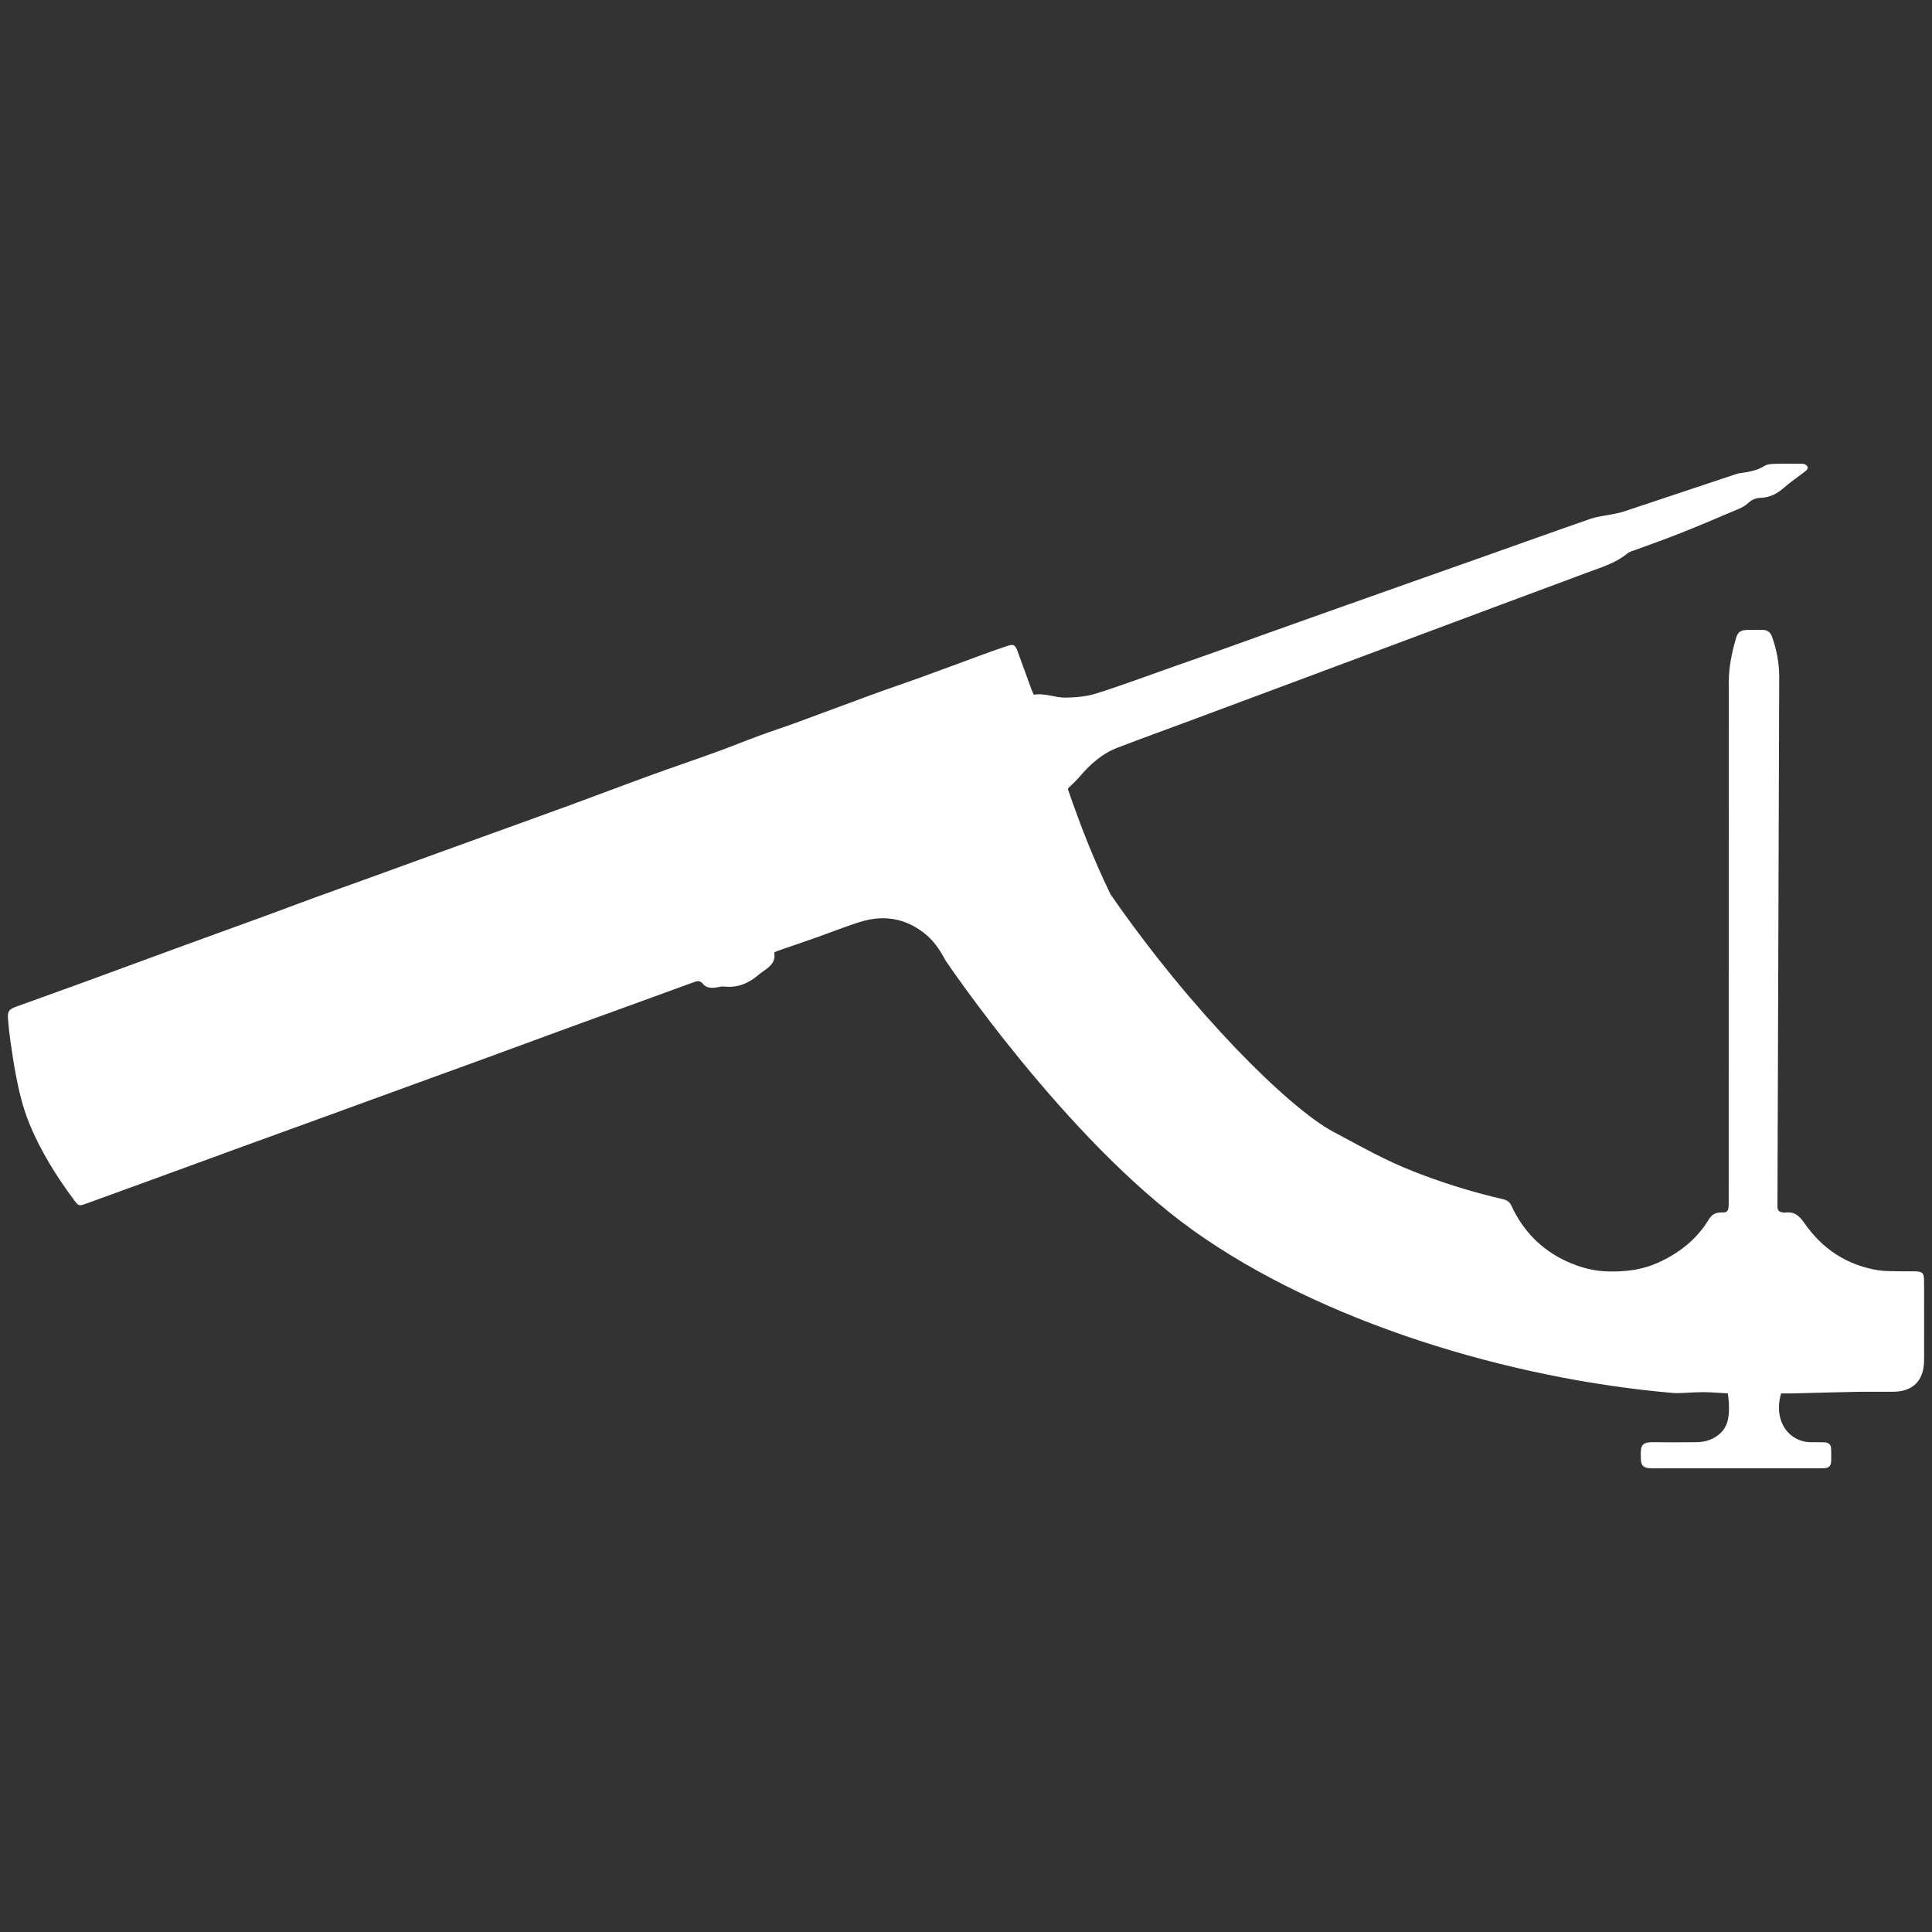 <?xml version="1.0" encoding="utf-8"?>
<!-- Generator: Adobe Illustrator 16.0.0, SVG Export Plug-In . SVG Version: 6.00 Build 0)  -->
<!DOCTYPE svg PUBLIC "-//W3C//DTD SVG 1.1//EN" "http://www.w3.org/Graphics/SVG/1.1/DTD/svg11.dtd">
<svg version="1.1" id="Layer_1" xmlns="http://www.w3.org/2000/svg" xmlns:xlink="http://www.w3.org/1999/xlink" x="0px" y="0px"
	 width="500px" height="500px" viewBox="0 0 500 500" enable-background="new 0 0 500 500" xml:space="preserve">
<rect x="0" y="0" width="500" height="500" fill="#333333" stroke="none"/>
<g>
	<path fill-rule="evenodd" clip-rule="evenodd" fill="#FFFFFF" d="M344.972,292.859c11.416,6.151,15.433,8.318,23.682,11.393
		c6.656,2.483,13.441,4.509,20.355,6.108c1.064,0.246,1.697,0.716,2.163,1.721c2.999,6.484,7.724,11.318,14.216,14.326
		c3.523,1.639,7.204,2.601,11.17,2.655c4.36,0.055,8.541-0.462,12.522-2.269c5.358-2.425,9.879-5.89,12.992-10.95
		c0.817-1.33,1.674-2.081,3.316-2.05c1.689,0.035,1.908-0.305,1.994-1.982c0.023-0.489,0.008-0.981,0.008-1.475l0.016-133.904
		c0.023-3.741,0.763-7.394,1.784-10.98c0.555-1.959,1.161-2.36,3.159-2.438c1.26-0.049,2.526-0.006,3.79,0
		c1.279,0.004,2.057,0.612,2.491,1.844c1.185,3.342,1.83,6.768,1.83,10.309l-0.454,136.718c-0.008,1.385,0.2,1.713,1.549,1.912
		c0.142,0.02,0.282,0.043,0.423,0.023c2.319-0.344,3.657,0.786,4.959,2.664c4.643,6.703,11.001,10.927,19.124,12.256
		c1.58,0.259,3.211,0.216,4.822,0.259c1.475,0.039,2.953-0.008,4.424,0.016c2.33,0.039,2.636,0.34,2.644,2.733
		c0.023,5.69,0.008,11.377,0.008,17.071c-0.004,1.188,0.023,2.386-0.016,3.574c-0.141,5.006-2.965,7.768-7.982,7.795
		c-3.227,0.02-6.457-0.039-9.688,0.02c-5.326,0.098-10.653,0.266-15.983,0.395c-1.115,0.027-2.229,0.008-3.336,0.008
		c-2.101,7.021,1.92,12.719,8.002,12.633c1.056-0.012,2.107,0.008,3.159,0.027c1.076,0.023,1.741,0.539,1.78,1.654
		c0.035,1.122,0.035,2.248,0.004,3.363c-0.035,1.11-0.677,1.643-1.756,1.678c-0.493,0.016-0.982,0.027-1.475,0.027
		c-14.115,0-28.229,0-42.348,0c-0.488,0-0.981,0.016-1.471-0.027c-1.549-0.145-2.115-0.681-2.189-2.272
		c-0.188-4.048,0.215-4.532,4.035-4.462c3.442,0.07,6.884,0.023,10.325,0c1.857-0.008,3.583-0.442,5.178-1.49
		c1.643-1.076,2.636-2.612,2.996-4.416c0.427-2.119,0.298-4.302-0.023-6.73c-2.241-0.113-4.38-0.309-6.523-0.309
		c-2.515,0-6.085,0.348-7.54,0.223c-42.508-3.625-91.229-18.432-124.305-42.077c-33.07-23.638-64.131-69.917-64.131-69.917
		c-1.442-2.728-3.116-5.18-5.514-7.05c-4.885-3.805-10.419-4.744-16.293-2.949c-4.091,1.248-8.064,2.865-12.101,4.287
		c-3.18,1.118-6.367,2.194-9.55,3.293c-0.259,0.09-0.493,0.242-0.861,0.43c0.489,2.334-1.021,3.574-2.679,4.732
		c-0.457,0.321-0.911,0.657-1.341,1.017c-2.563,2.179-5.421,3.434-8.878,3.039c-0.743-0.086-1.525,0.184-2.292,0.273
		c-1.232,0.146-2.448,0.051-3.27-0.989c-0.673-0.851-1.381-0.759-2.237-0.445c-4.677,1.713-9.362,3.41-14.044,5.115
		c-6.065,2.198-12.144,4.392-18.205,6.609c-7.649,2.796-15.284,5.624-22.926,8.42c-5.342,1.96-10.692,3.88-16.034,5.827
		c-8.64,3.148-17.274,6.297-25.914,9.441c-6.727,2.448-13.461,4.881-20.188,7.329c-8.244,3.007-16.484,6.022-24.725,9.034
		c-5.076,1.85-10.152,3.711-15.236,5.541c-1.991,0.712-2.038,0.696-3.316-1.028c-4.525-6.104-8.526-12.515-11.443-19.574
		c-1.689-4.114-2.715-8.393-3.535-12.733c-0.56-2.961-0.994-5.944-1.424-8.929c-0.266-1.869-0.474-3.755-0.61-5.636
		c-0.129-1.775,0.289-2.378,1.987-2.996c5.803-2.111,11.627-4.173,17.427-6.292c8.834-3.225,17.649-6.495,26.484-9.723
		c6.719-2.46,13.457-4.877,20.181-7.333c4.286-1.564,8.549-3.191,12.831-4.756c4.349-1.592,8.718-3.136,13.066-4.712
		c9.504-3.439,19.003-6.891,28.503-10.336c8.314-3.014,16.645-5.994,24.943-9.032c6.859-2.509,13.673-5.118,20.532-7.613
		c5.737-2.088,11.521-4.04,17.259-6.117c3.759-1.361,7.466-2.876,11.217-4.263c3.094-1.14,6.229-2.147,9.327-3.279
		c6.719-2.46,13.415-4.992,20.142-7.448c4.083-1.494,8.213-2.867,12.304-4.353c5.537-2.006,11.056-4.079,16.59-6.107
		c1.842-0.678,3.699-1.314,5.562-1.951c1.893-0.655,2.295-0.468,2.979,1.408c1.182,3.23,2.347,6.467,3.528,9.697
		c0.164,0.454,0.387,0.89,0.633,1.443c2.852-0.532,5.519,0.792,8.271,0.739c2.641-0.049,5.378-0.278,7.873-1.068
		c6.621-2.092,13.133-4.535,19.691-6.84c3.836-1.345,7.685-2.687,11.518-4.05c3.832-1.365,7.657-2.755,11.49-4.124
		c5.683-2.034,11.365-4.062,17.052-6.078c8.005-2.841,16.011-5.675,24.021-8.51c5.757-2.034,11.514-4.063,17.271-6.099
		c8.995-3.187,17.975-6.423,26.997-9.541c1.764-0.608,3.684-0.771,5.533-1.154c0.951-0.195,1.921-0.359,2.844-0.663
		c9.656-3.201,19.309-6.432,28.96-9.646c0.466-0.154,0.942-0.307,1.428-0.364c2.163-0.264,4.255-0.639,6.167-1.842
		c0.717-0.448,1.753-0.493,2.652-0.524c2.17-0.071,4.349-0.029,6.527-0.023c0.418,0.004,0.88-0.032,1.239,0.133
		c0.337,0.146,0.735,0.52,0.774,0.835c0.039,0.286-0.309,0.706-0.594,0.929c-1.87,1.461-3.86,2.781-5.629,4.349
		c-1.768,1.568-3.715,2.509-6.046,2.581c-1.278,0.045-2.261,0.508-3.195,1.359c-0.657,0.597-1.462,1.089-2.288,1.439
		c-5.037,2.141-10.074,4.288-15.162,6.314c-3.974,1.584-8.021,2.984-12.033,4.476c-0.591,0.219-1.264,0.374-1.722,0.761
		c-2.866,2.423-6.382,3.485-9.796,4.758c-7.693,2.873-15.397,5.717-23.091,8.59c-8.944,3.334-17.888,6.68-26.828,10.023
		c-8.94,3.336-17.881,6.678-26.829,10.014c-8.745,3.264-17.489,6.525-26.242,9.779c-6.379,2.374-12.781,4.689-19.14,7.118
		c-4.032,1.541-7.157,4.333-9.91,7.591c-0.845,0.995-1.839,1.859-2.949,2.968c-0.008-0.037-0.023,0.247,0.059,0.493
		c3.184,9.156,6.23,17.149,10.923,26.901C308.632,262.123,333.557,286.711,344.972,292.859z"/>
</g>
</svg>
